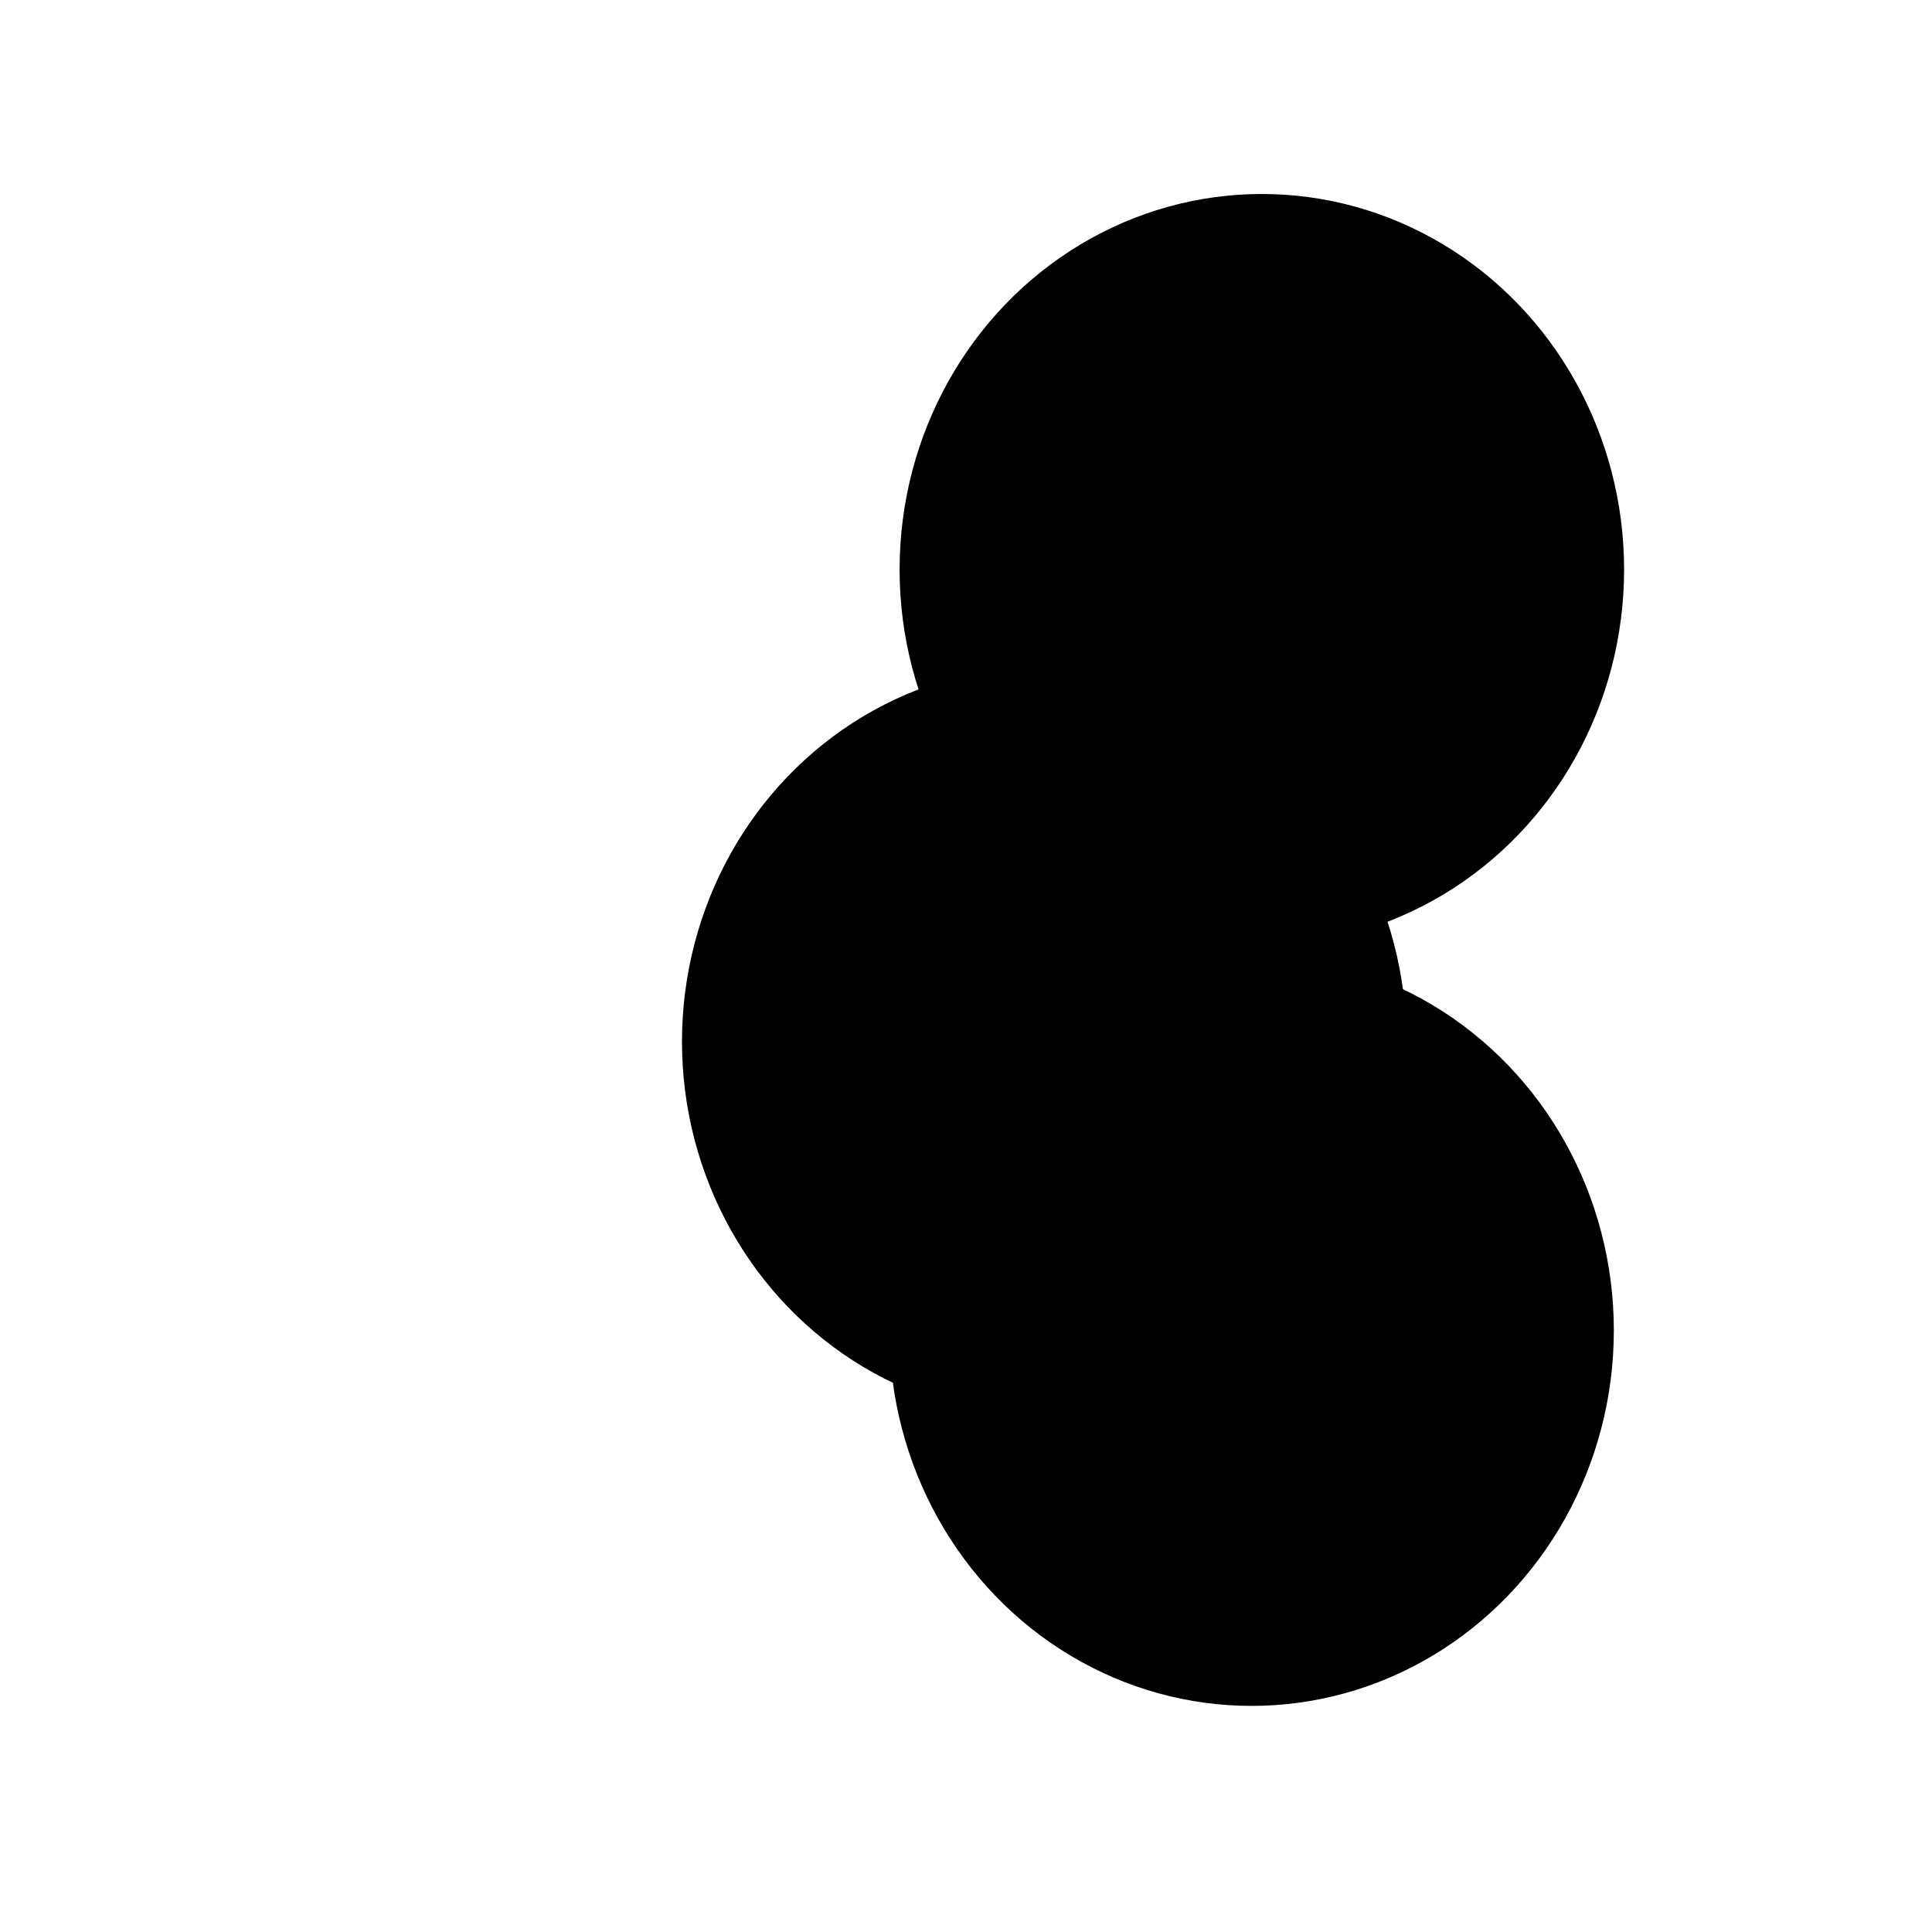 <svg xmlns="http://www.w3.org/2000/svg" xmlns:xlink="http://www.w3.org/1999/xlink" xmlns:svgjs="http://svgjs.dev/svgjs" viewBox="0 0 800 800"><defs><filter id="bbblurry-filter" x="-100%" y="-100%" width="400%" height="400%" filterUnits="objectBoundingBox" primitiveUnits="userSpaceOnUse" color-interpolation-filters="sRGB"><feGaussianBlur stdDeviation="47" x="0%" y="0%" width="100%" height="100%"></feGaussianBlur></filter></defs><g filter="url(#bbblurry-filter)"><ellipse rx="150" ry="155.5" cx="432.395" cy="431.312" fill="hsla(0, 0%, 100%, 1.00)"></ellipse><ellipse rx="150" ry="155.5" cx="518.255" cy="550.879" fill="hsla(205, 94%, 42%, 1.00)"></ellipse><ellipse rx="150" ry="155.5" cx="522.503" cy="235.828" fill="hsla(248, 92%, 37%, 1.00)"></ellipse></g></svg>